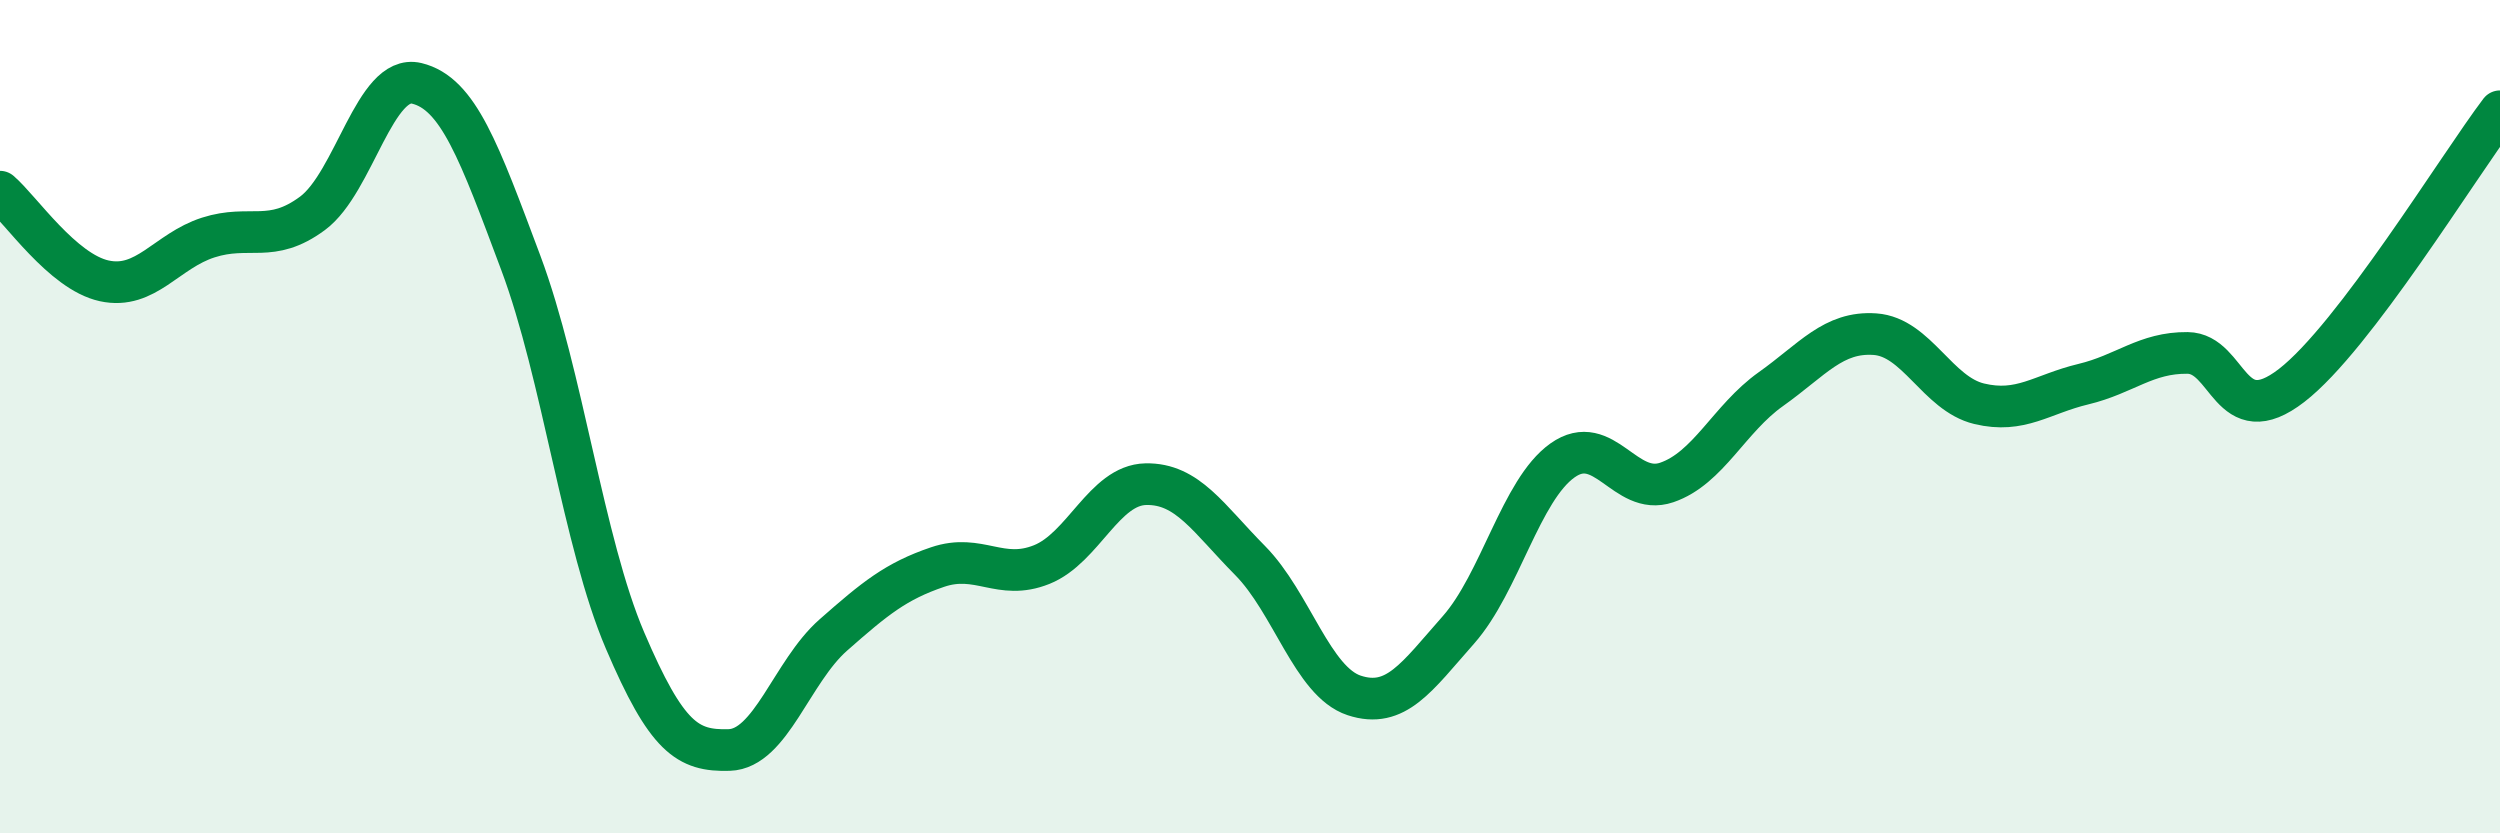 
    <svg width="60" height="20" viewBox="0 0 60 20" xmlns="http://www.w3.org/2000/svg">
      <path
        d="M 0,4.6 C 0.5,5.03 1.5,6.52 2.5,6.74 C 3.5,6.96 4,6.02 5,5.7 C 6,5.38 6.5,5.86 7.5,5.12 C 8.5,4.38 9,1.76 10,2 C 11,2.24 11.5,3.64 12.5,6.31 C 13.5,8.98 14,13.03 15,15.37 C 16,17.71 16.5,18.03 17.5,18 C 18.5,17.97 19,16.12 20,15.24 C 21,14.36 21.5,13.95 22.5,13.61 C 23.5,13.27 24,13.95 25,13.55 C 26,13.15 26.5,11.64 27.5,11.62 C 28.5,11.6 29,12.44 30,13.45 C 31,14.46 31.5,16.36 32.5,16.69 C 33.5,17.02 34,16.25 35,15.12 C 36,13.99 36.5,11.76 37.5,11.05 C 38.5,10.34 39,11.92 40,11.58 C 41,11.24 41.5,10.05 42.5,9.34 C 43.5,8.63 44,7.95 45,8.02 C 46,8.09 46.5,9.45 47.5,9.69 C 48.5,9.93 49,9.46 50,9.22 C 51,8.98 51.5,8.46 52.5,8.47 C 53.5,8.48 53.5,10.41 55,9.25 C 56.5,8.09 59,3.99 60,2.67L60 20L0 20Z"
        fill="#008740"
        opacity="0.1"
        stroke-linecap="round"
        stroke-linejoin="round"
      />
      <path
        d="M 0,4.6 C 0.5,5.03 1.5,6.52 2.5,6.74 C 3.5,6.96 4,6.02 5,5.7 C 6,5.38 6.5,5.86 7.5,5.12 C 8.5,4.38 9,1.76 10,2 C 11,2.24 11.5,3.64 12.5,6.31 C 13.5,8.98 14,13.03 15,15.37 C 16,17.71 16.5,18.03 17.5,18 C 18.5,17.97 19,16.12 20,15.24 C 21,14.36 21.5,13.95 22.5,13.61 C 23.5,13.27 24,13.95 25,13.55 C 26,13.15 26.5,11.64 27.5,11.62 C 28.5,11.6 29,12.44 30,13.45 C 31,14.46 31.5,16.36 32.5,16.69 C 33.5,17.02 34,16.25 35,15.12 C 36,13.99 36.5,11.76 37.5,11.05 C 38.5,10.34 39,11.92 40,11.58 C 41,11.24 41.5,10.05 42.5,9.34 C 43.5,8.63 44,7.95 45,8.02 C 46,8.09 46.5,9.45 47.5,9.69 C 48.5,9.93 49,9.46 50,9.22 C 51,8.98 51.5,8.46 52.5,8.47 C 53.5,8.48 53.5,10.41 55,9.25 C 56.5,8.09 59,3.99 60,2.67"
        stroke="#008740"
        stroke-width="1"
        fill="none"
        stroke-linecap="round"
        stroke-linejoin="round"
      />
    </svg>
  